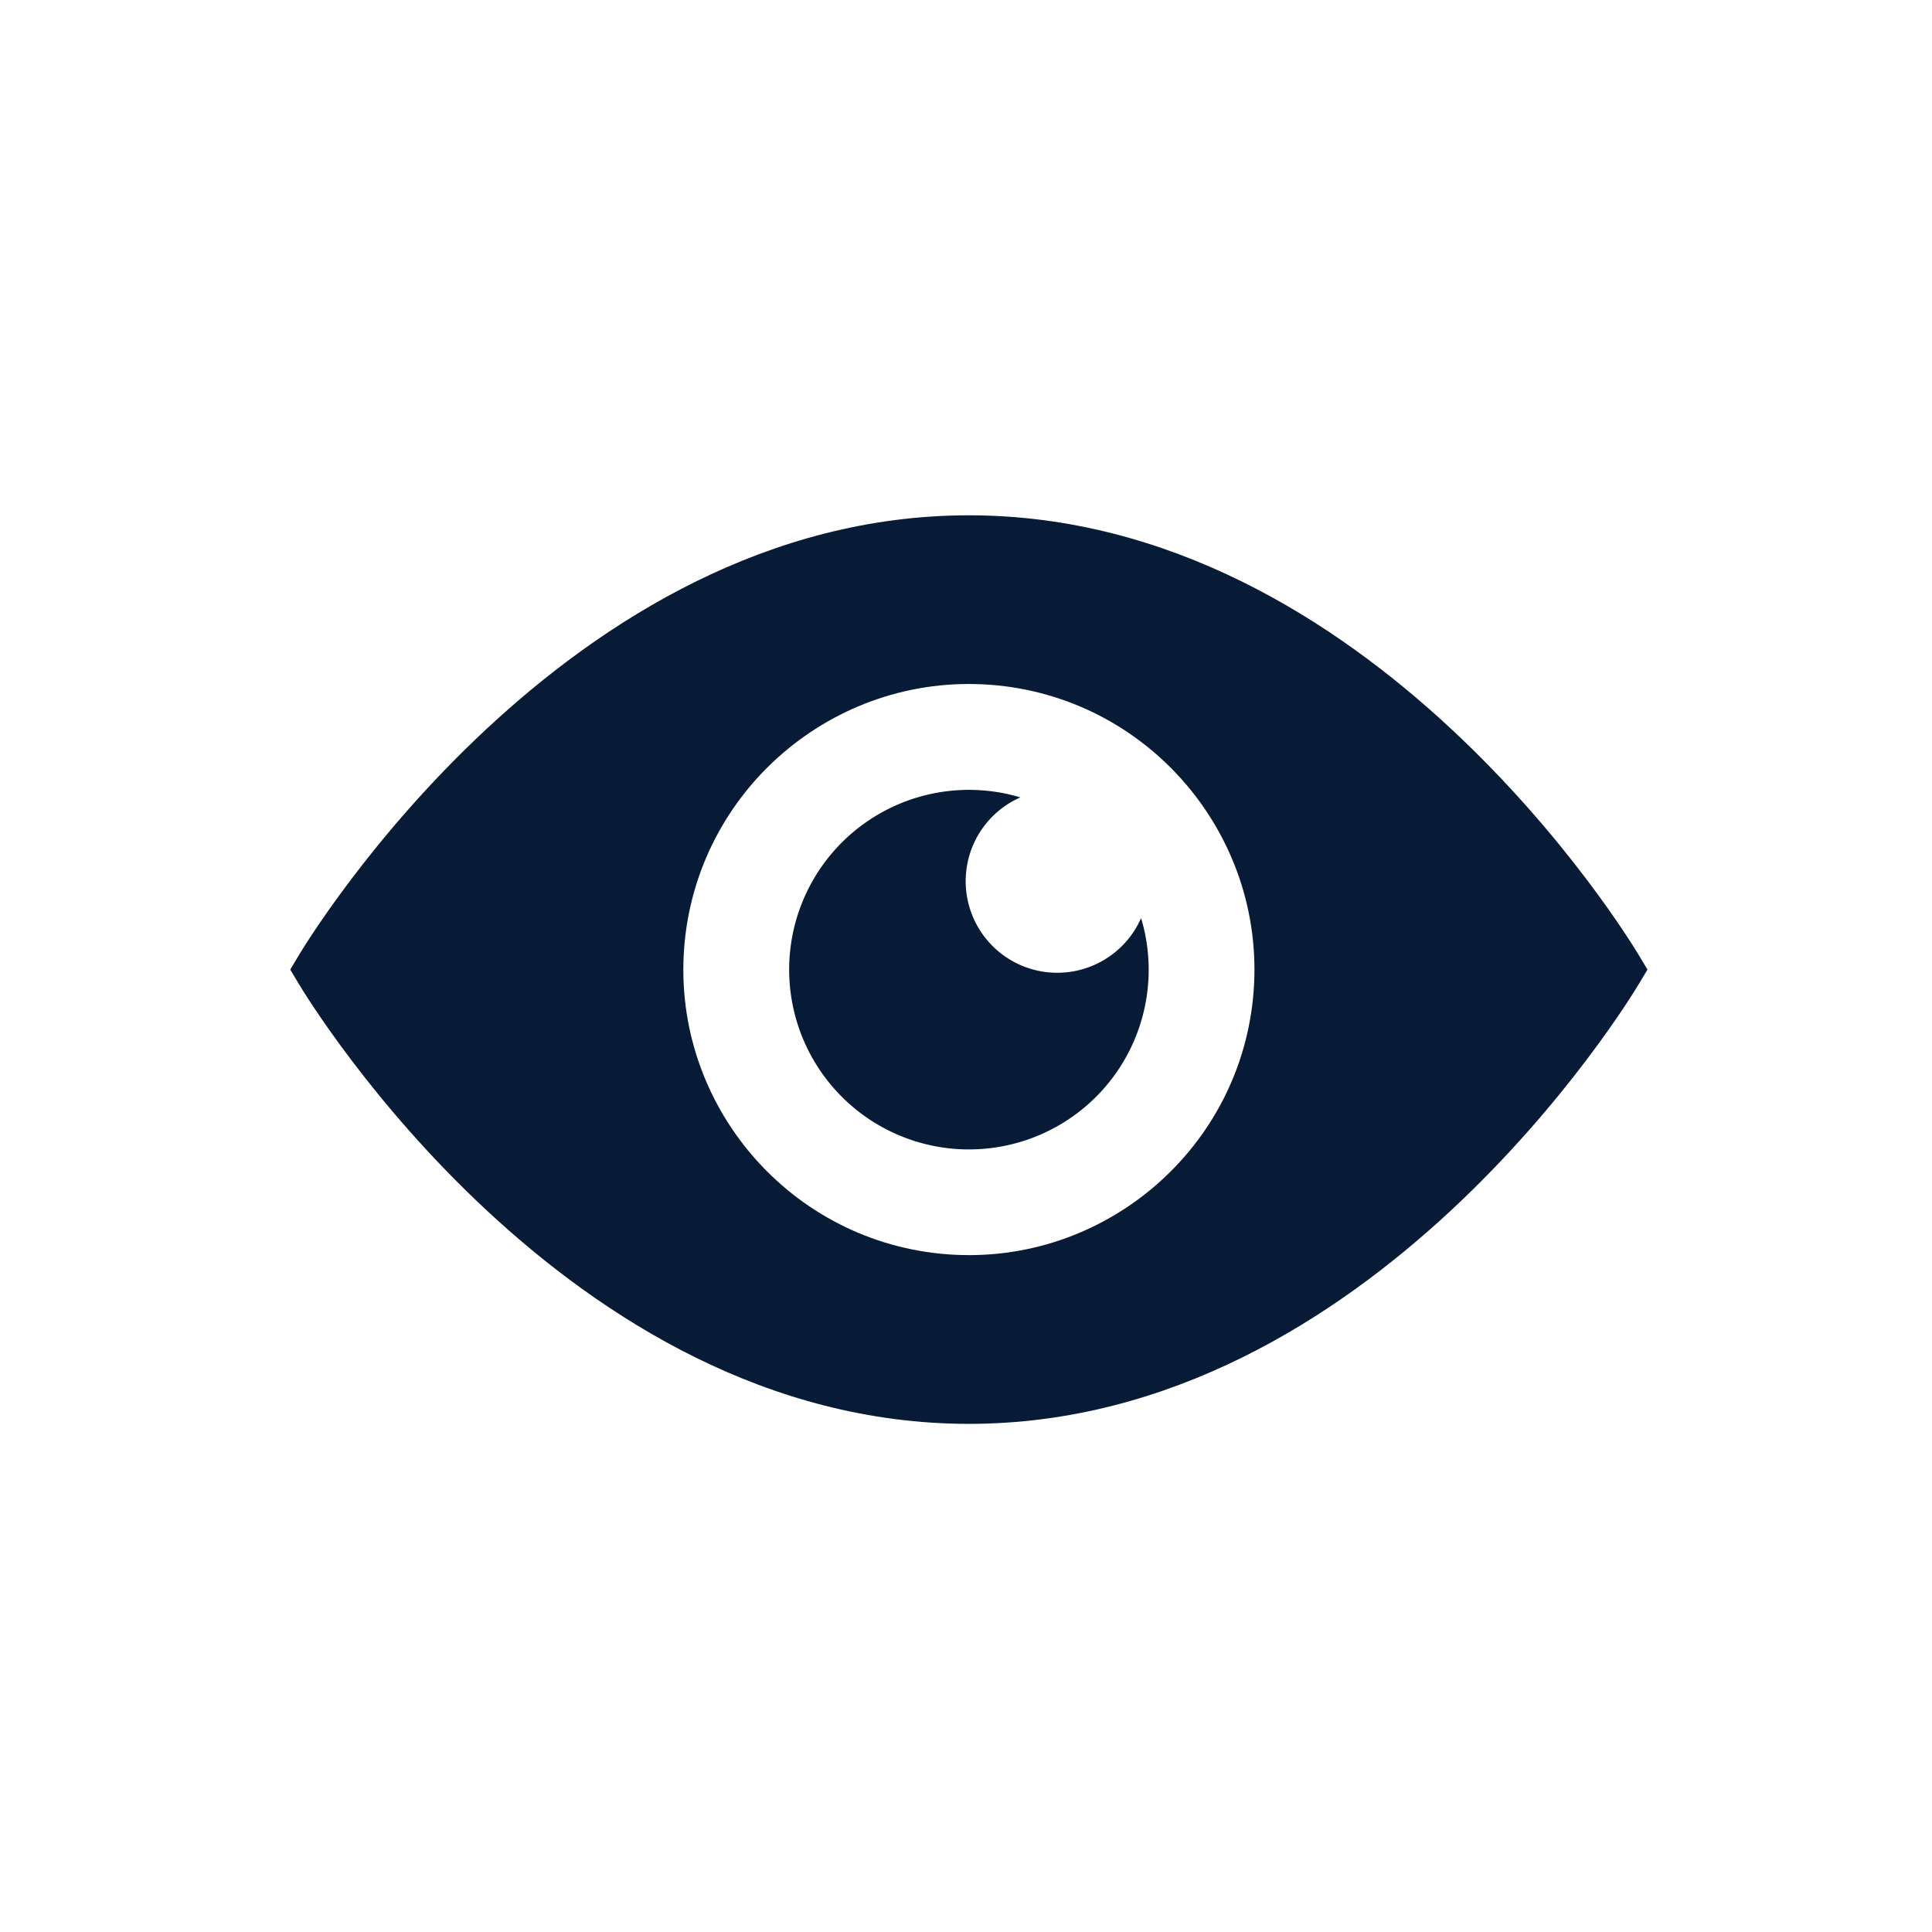 <svg id="Layer_1" data-name="Layer 1" xmlns="http://www.w3.org/2000/svg" viewBox="0 0 900 900"><defs><style>.cls-1{fill:#071b36;}</style></defs><g id="eye"><g id="Eye-2" data-name="Eye"><path class="cls-1" d="M451.33,663.29c187.63,0,307.27-196.8,312.27-205.18l3.85-6.44-3.85-6.44c-5-8.38-124.66-205.18-312.27-205.18S144.07,436.85,139.06,445.23l-3.85,6.44,3.85,6.44C144.07,466.49,263.71,663.29,451.33,663.29ZM318.7,441.73C324.18,368.6,388.14,313.56,461.28,319S589.45,388.48,584,461.61,514.53,589.79,441.4,584.31,313.21,514.87,318.7,441.73Z"/><path class="cls-1" d="M451.33,535.44a83.68,83.68,0,0,0,80.23-107.76,42.66,42.66,0,1,1-56.23-56.23,83.75,83.75,0,1,0-24,164Z"/></g></g></svg>